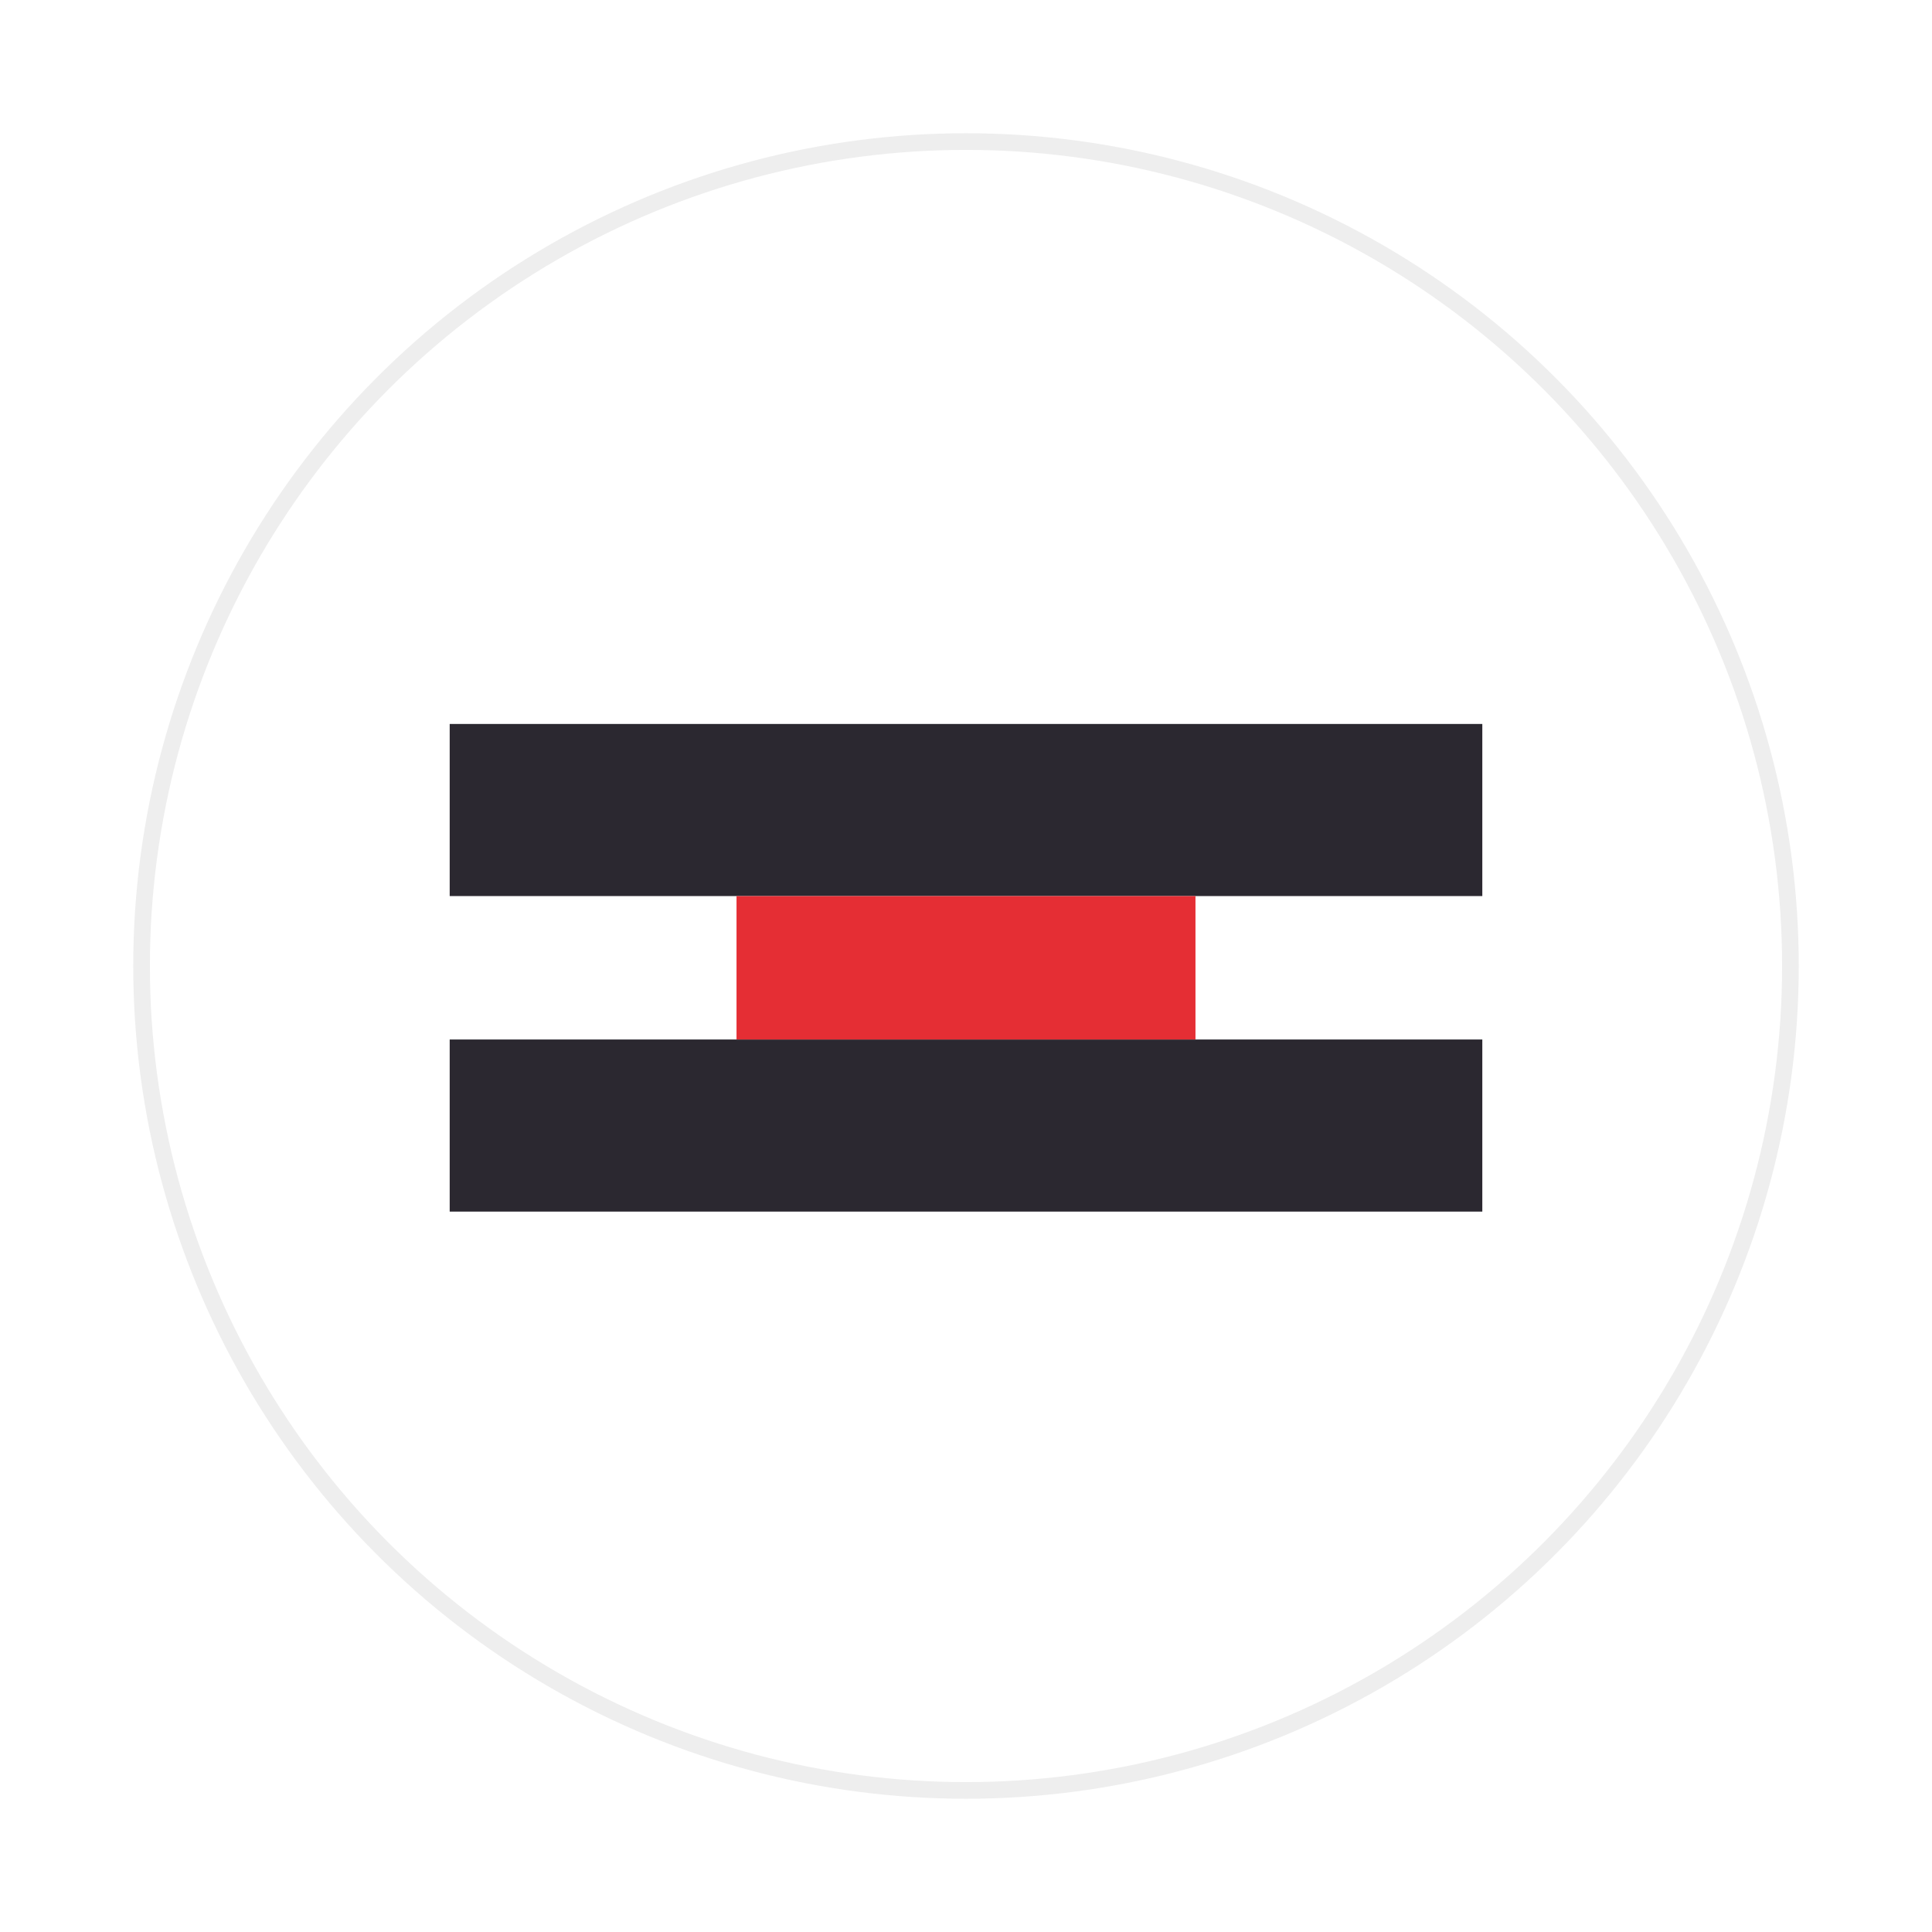 <svg width="116" height="116" viewBox="0 0 116 116" fill="none" xmlns="http://www.w3.org/2000/svg">
<g filter="url(#filter0_d_130_8496)">
<circle cx="58" cy="54" r="49.5" fill="white" stroke="#EEEEEE"/>
<rect x="27" y="39.468" width="62" height="10.333" fill="#2B2830"/>
<rect x="27" y="58.413" width="62" height="10.333" fill="#2B2830"/>
<rect x="44.222" y="49.802" width="27.556" height="8.611" fill="#E52E34"/>
</g>
<defs>
<filter id="filter0_d_130_8496" x="0" y="0" width="116" height="116" filterUnits="userSpaceOnUse" color-interpolation-filters="sRGB">
<feFlood flood-opacity="0" result="BackgroundImageFix"/>
<feColorMatrix in="SourceAlpha" type="matrix" values="0 0 0 0 0 0 0 0 0 0 0 0 0 0 0 0 0 0 127 0" result="hardAlpha"/>
<feOffset dy="4"/>
<feGaussianBlur stdDeviation="4"/>
<feComposite in2="hardAlpha" operator="out"/>
<feColorMatrix type="matrix" values="0 0 0 0 0 0 0 0 0 0 0 0 0 0 0 0 0 0 0.1 0"/>
<feBlend mode="normal" in2="BackgroundImageFix" result="effect1_dropShadow_130_8496"/>
<feBlend mode="normal" in="SourceGraphic" in2="effect1_dropShadow_130_8496" result="shape"/>
</filter>
</defs>
</svg>
